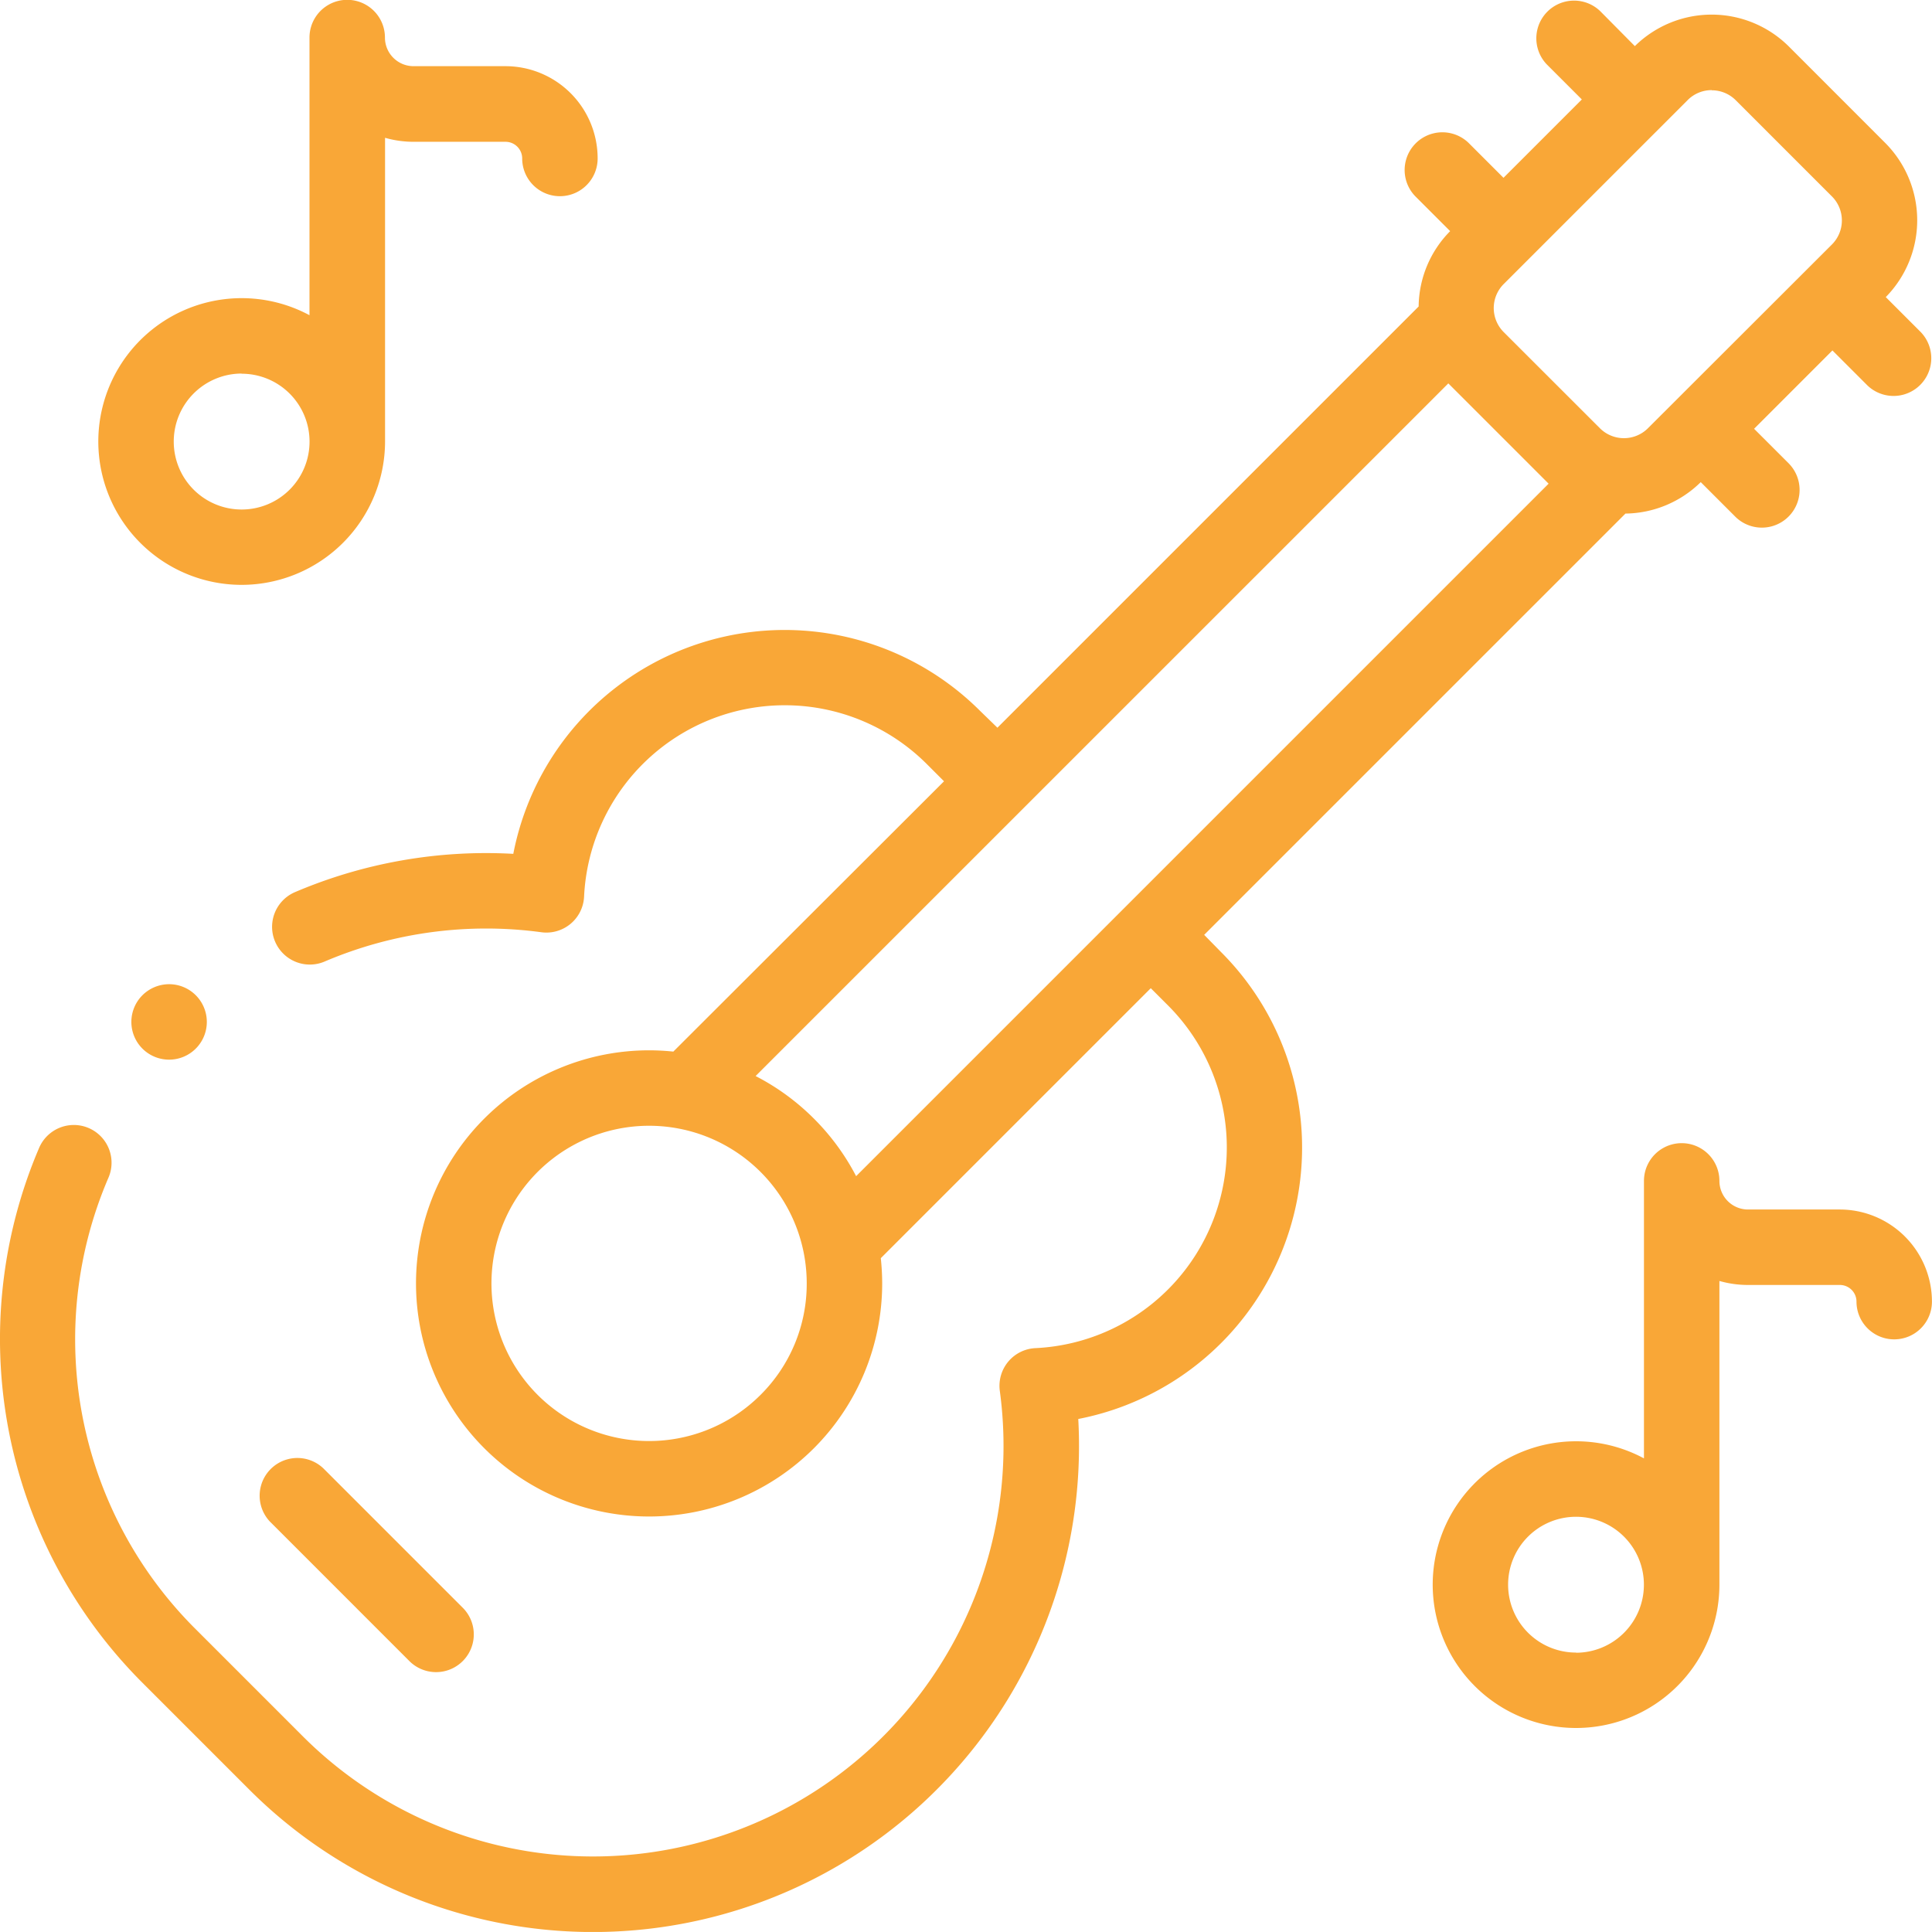 <svg xmlns="http://www.w3.org/2000/svg" width="34.771" height="34.77" viewBox="0 0 34.771 34.77"><defs><style>.a{fill:#f9a737;}</style></defs><g transform="translate(-0.002 -0.007)"><g transform="translate(0.002 0.007)"><path class="a" d="M21.674,16.832,29.256,9.25a1.963,1.963,0,0,0,1.355-.566l.631.631a.679.679,0,0,0,.96-.96l-.631-.631,1.41-1.41.631.631a.679.679,0,0,0,.96-.96l-.631-.631a1.972,1.972,0,0,0-.01-2.775h0L32.2.847a1.969,1.969,0,0,0-2.775-.01L28.8.206a.679.679,0,0,0-.96.96l.631.631-1.41,1.41-.631-.631a.679.679,0,0,0-.96.96l.631.631a1.955,1.955,0,0,0-.567,1.356l-7.581,7.581L17.64,12.8a4.975,4.975,0,0,0-8.4,2.574,8.765,8.765,0,0,0-3.929.689.679.679,0,1,0,.534,1.249,7.41,7.41,0,0,1,3.9-.527.679.679,0,0,0,.769-.641,3.616,3.616,0,0,1,6.17-2.384l.308.308L12.12,18.933a4.261,4.261,0,0,0-.436-.023,4.195,4.195,0,1,0,4.195,4.195,4.276,4.276,0,0,0-.025-.454l4.859-4.859.308.308a3.616,3.616,0,0,1-2.384,6.17.679.679,0,0,0-.641.769A7.388,7.388,0,0,1,5.451,31.255L3.525,29.329A7.357,7.357,0,0,1,1.955,21.2a.679.679,0,0,0-1.249-.534,8.749,8.749,0,0,0,1.859,9.626l1.926,1.926a8.747,8.747,0,0,0,14.917-6.673,4.975,4.975,0,0,0,2.573-8.4Zm9.135-15.2a.608.608,0,0,1,.432.179l1.731,1.731a.612.612,0,0,1,0,.865L29.661,7.714a.612.612,0,0,1-.865,0L27.065,5.984a.611.611,0,0,1,0-.865l3.311-3.311a.607.607,0,0,1,.432-.179ZM13.69,25.111a2.837,2.837,0,1,1,.831-2.006A2.818,2.818,0,0,1,13.69,25.111Zm.96-4.972a4.2,4.2,0,0,0-1.049-.766L26.068,6.907l1.805,1.805L15.41,21.175a4.206,4.206,0,0,0-.76-1.036Z" transform="translate(-0.002 -0.007)"/><path class="a" d="M71.372,389.92a.679.679,0,0,0,.96-.96l-2.518-2.518a.679.679,0,0,0-.96.96Z" transform="translate(-63.993 -360.014)"/><path class="a" d="M387.013,304.2h-1.652a.515.515,0,0,1-.515-.515.679.679,0,1,0-1.358,0v4.994a2.58,2.58,0,1,0,1.358,2.272v-5.465a1.868,1.868,0,0,0,.515.072h1.652a.3.3,0,0,1,.3.3.679.679,0,1,0,1.358,0A1.66,1.66,0,0,0,387.013,304.2Zm-4.748,7.974a1.222,1.222,0,1,1,1.222-1.222A1.224,1.224,0,0,1,382.266,312.177Z" transform="translate(-353.901 -282.432)"/><path class="a" d="M28.6,10.535a2.584,2.584,0,0,0,2.581-2.581V2.489a1.868,1.868,0,0,0,.515.072h1.653a.3.3,0,0,1,.3.3.679.679,0,1,0,1.358,0A1.66,1.66,0,0,0,33.346,1.2H31.694a.515.515,0,0,1-.515-.515.679.679,0,1,0-1.358,0V5.682A2.58,2.58,0,1,0,28.6,10.535Zm0-3.8a1.222,1.222,0,1,1-1.222,1.222A1.224,1.224,0,0,1,28.6,6.732Z" transform="translate(-24.251 -0.009)"/><path class="a" d="M35.016,261.048a.679.679,0,1,0,.48-.2A.684.684,0,0,0,35.016,261.048Z" transform="translate(-32.454 -243.135)"/></g></g></svg>